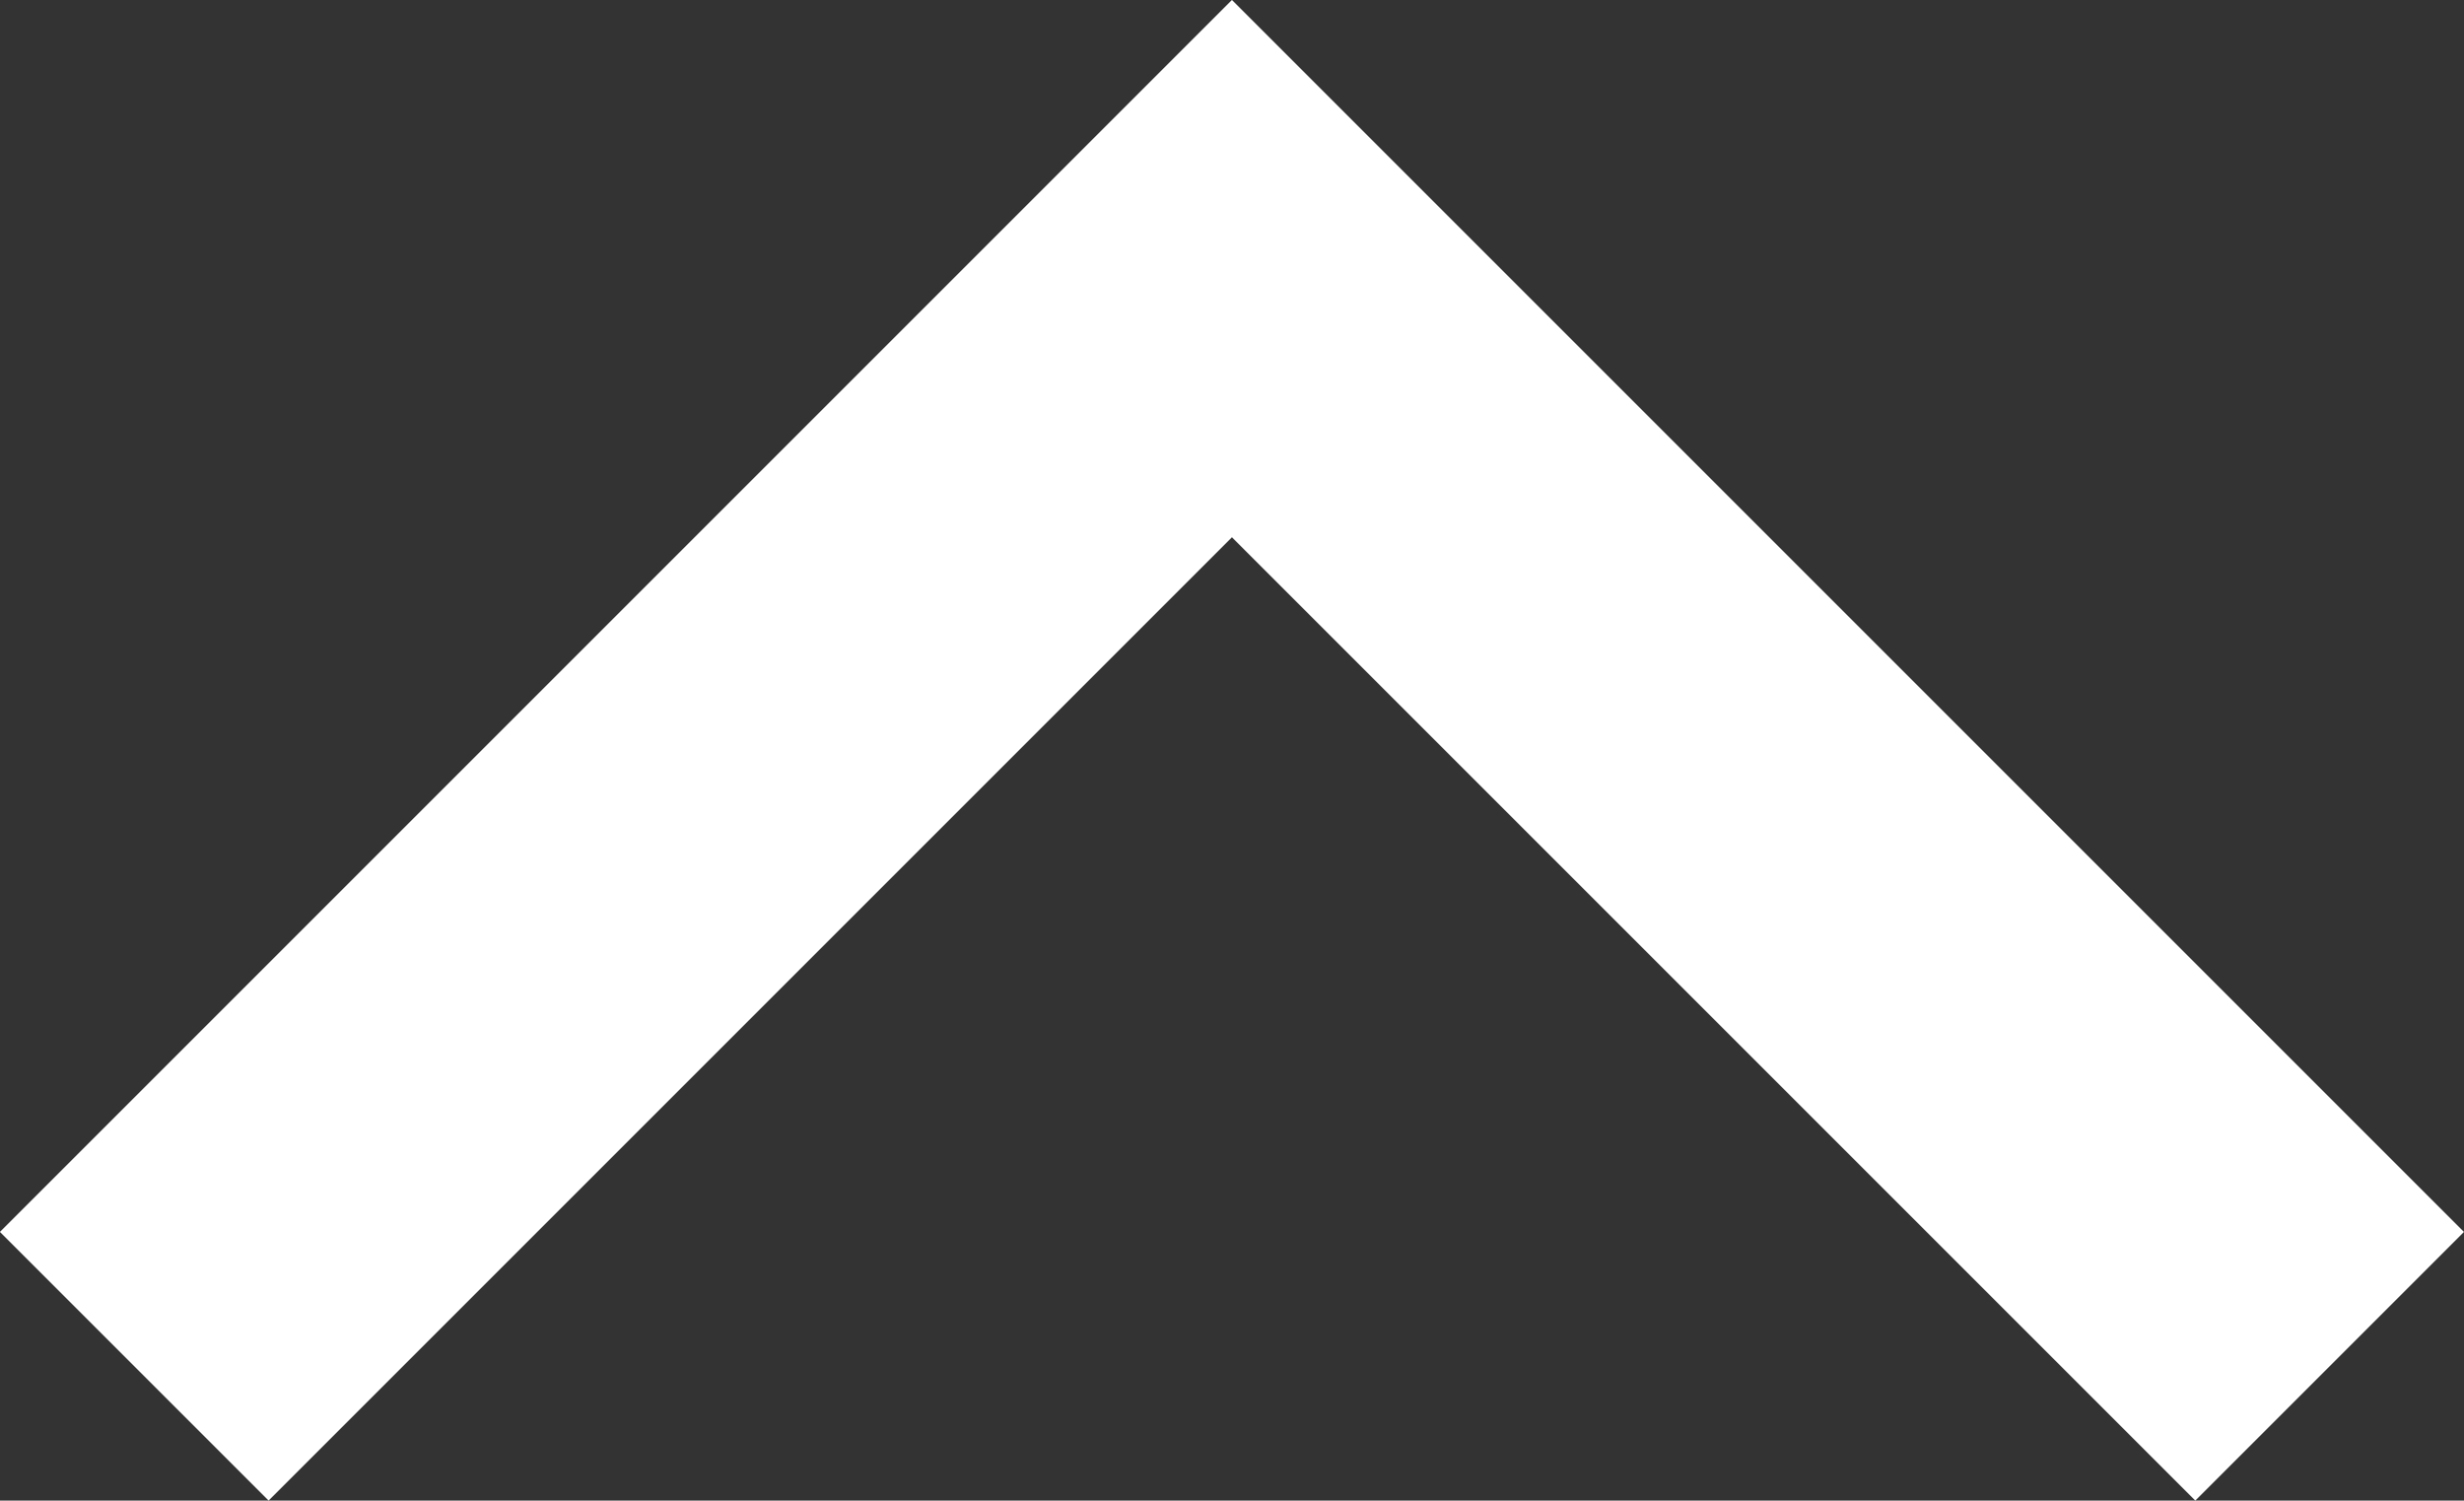 <svg xmlns="http://www.w3.org/2000/svg" width="19.455" height="11.849" viewBox="0 0 19.455 11.849">
  <rect x="0" y="0" width="19.455" height="11.849" fill="#333333" stroke="none"/>
  <path id="Path_84" data-name="Path 84" d="M1038,1162.333l8.667,8.667,8.667-8.667" transform="translate(1056.394 1173.121) rotate(180)" fill="none" stroke="#fff" stroke-width="3"/>
</svg>
